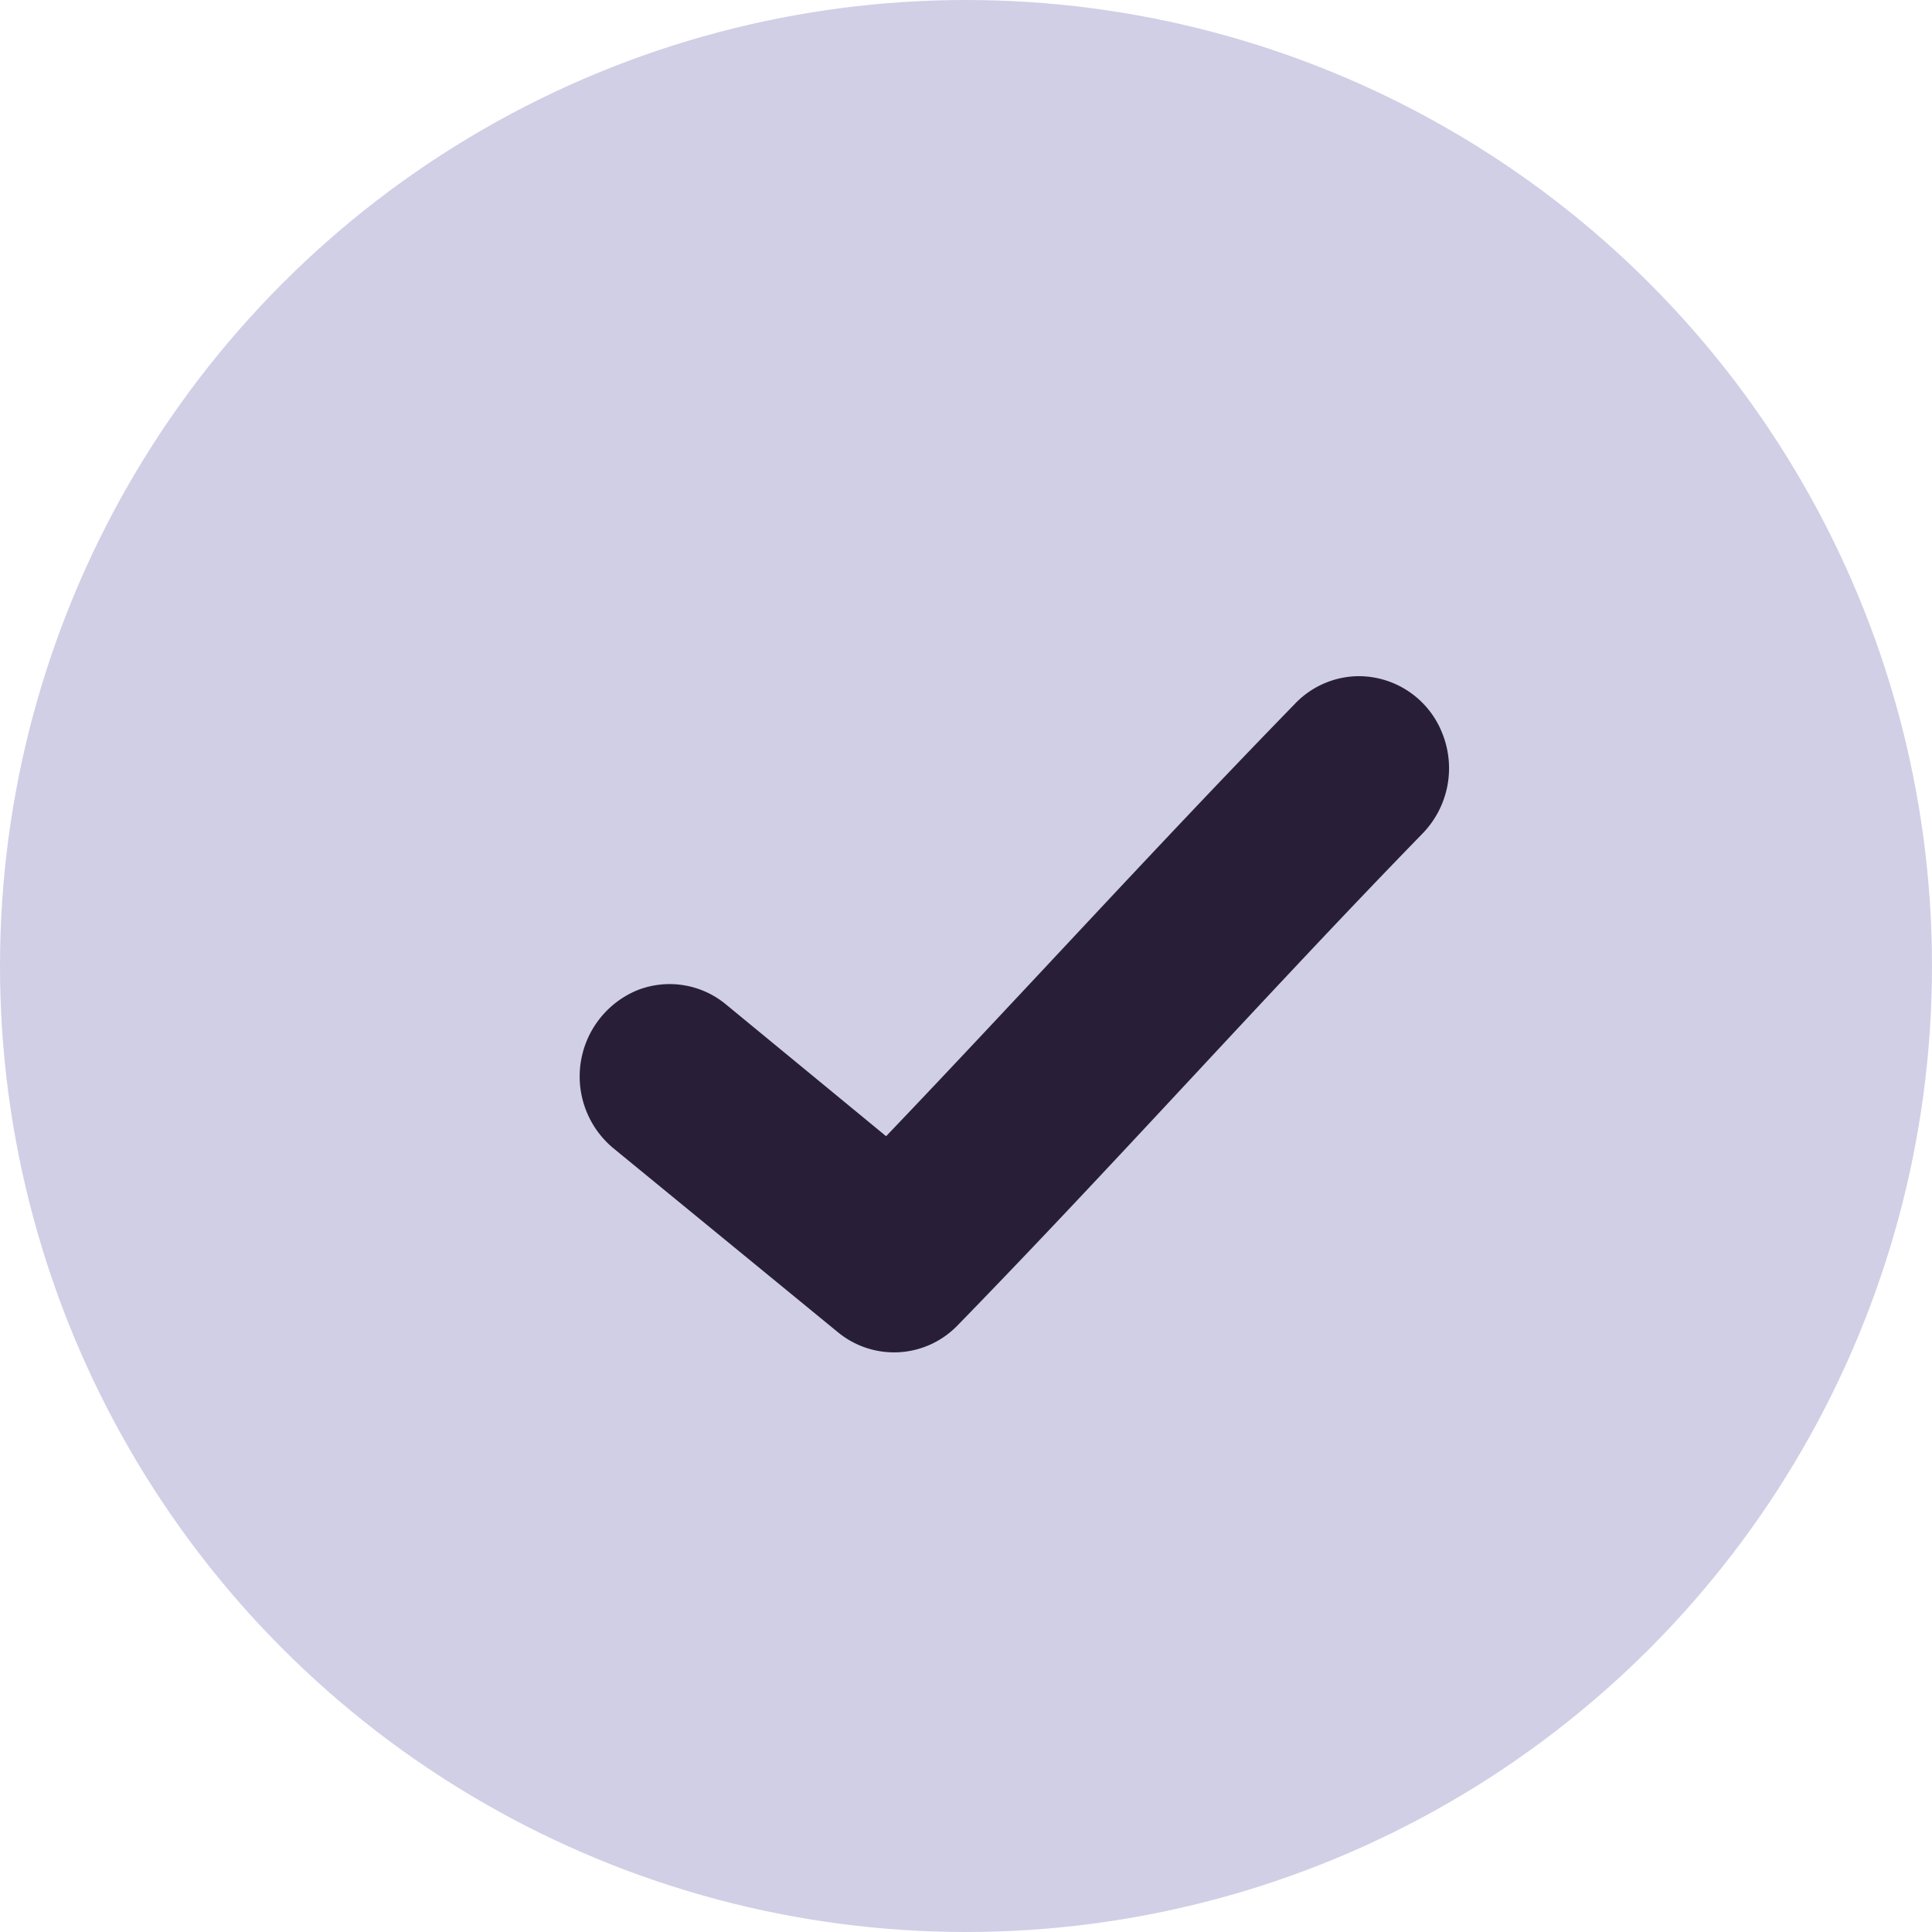 <?xml version="1.0" encoding="utf-8"?>
<svg xmlns="http://www.w3.org/2000/svg" width="20" height="20" viewBox="0 0 20 20">
    <g fill="none" fill-rule="evenodd">
        <circle cx="10" cy="10" r="10" fill="#D0CFE6"/>
        <path fill="#291E38" d="M13.403 7.288c-1.472 1.512-2.816 2.994-4.23 4.474l-1.66-1.366a.913.913 0 0 0-.921-.143.966.966 0 0 0-.243 1.633l2.326 1.906a.914.914 0 0 0 1.24-.074c1.673-1.718 3.172-3.405 4.806-5.084a.97.97 0 0 0 .205-1.054.93.93 0 0 0-.883-.58.92.92 0 0 0-.64.288z"/>
    </g>
</svg>